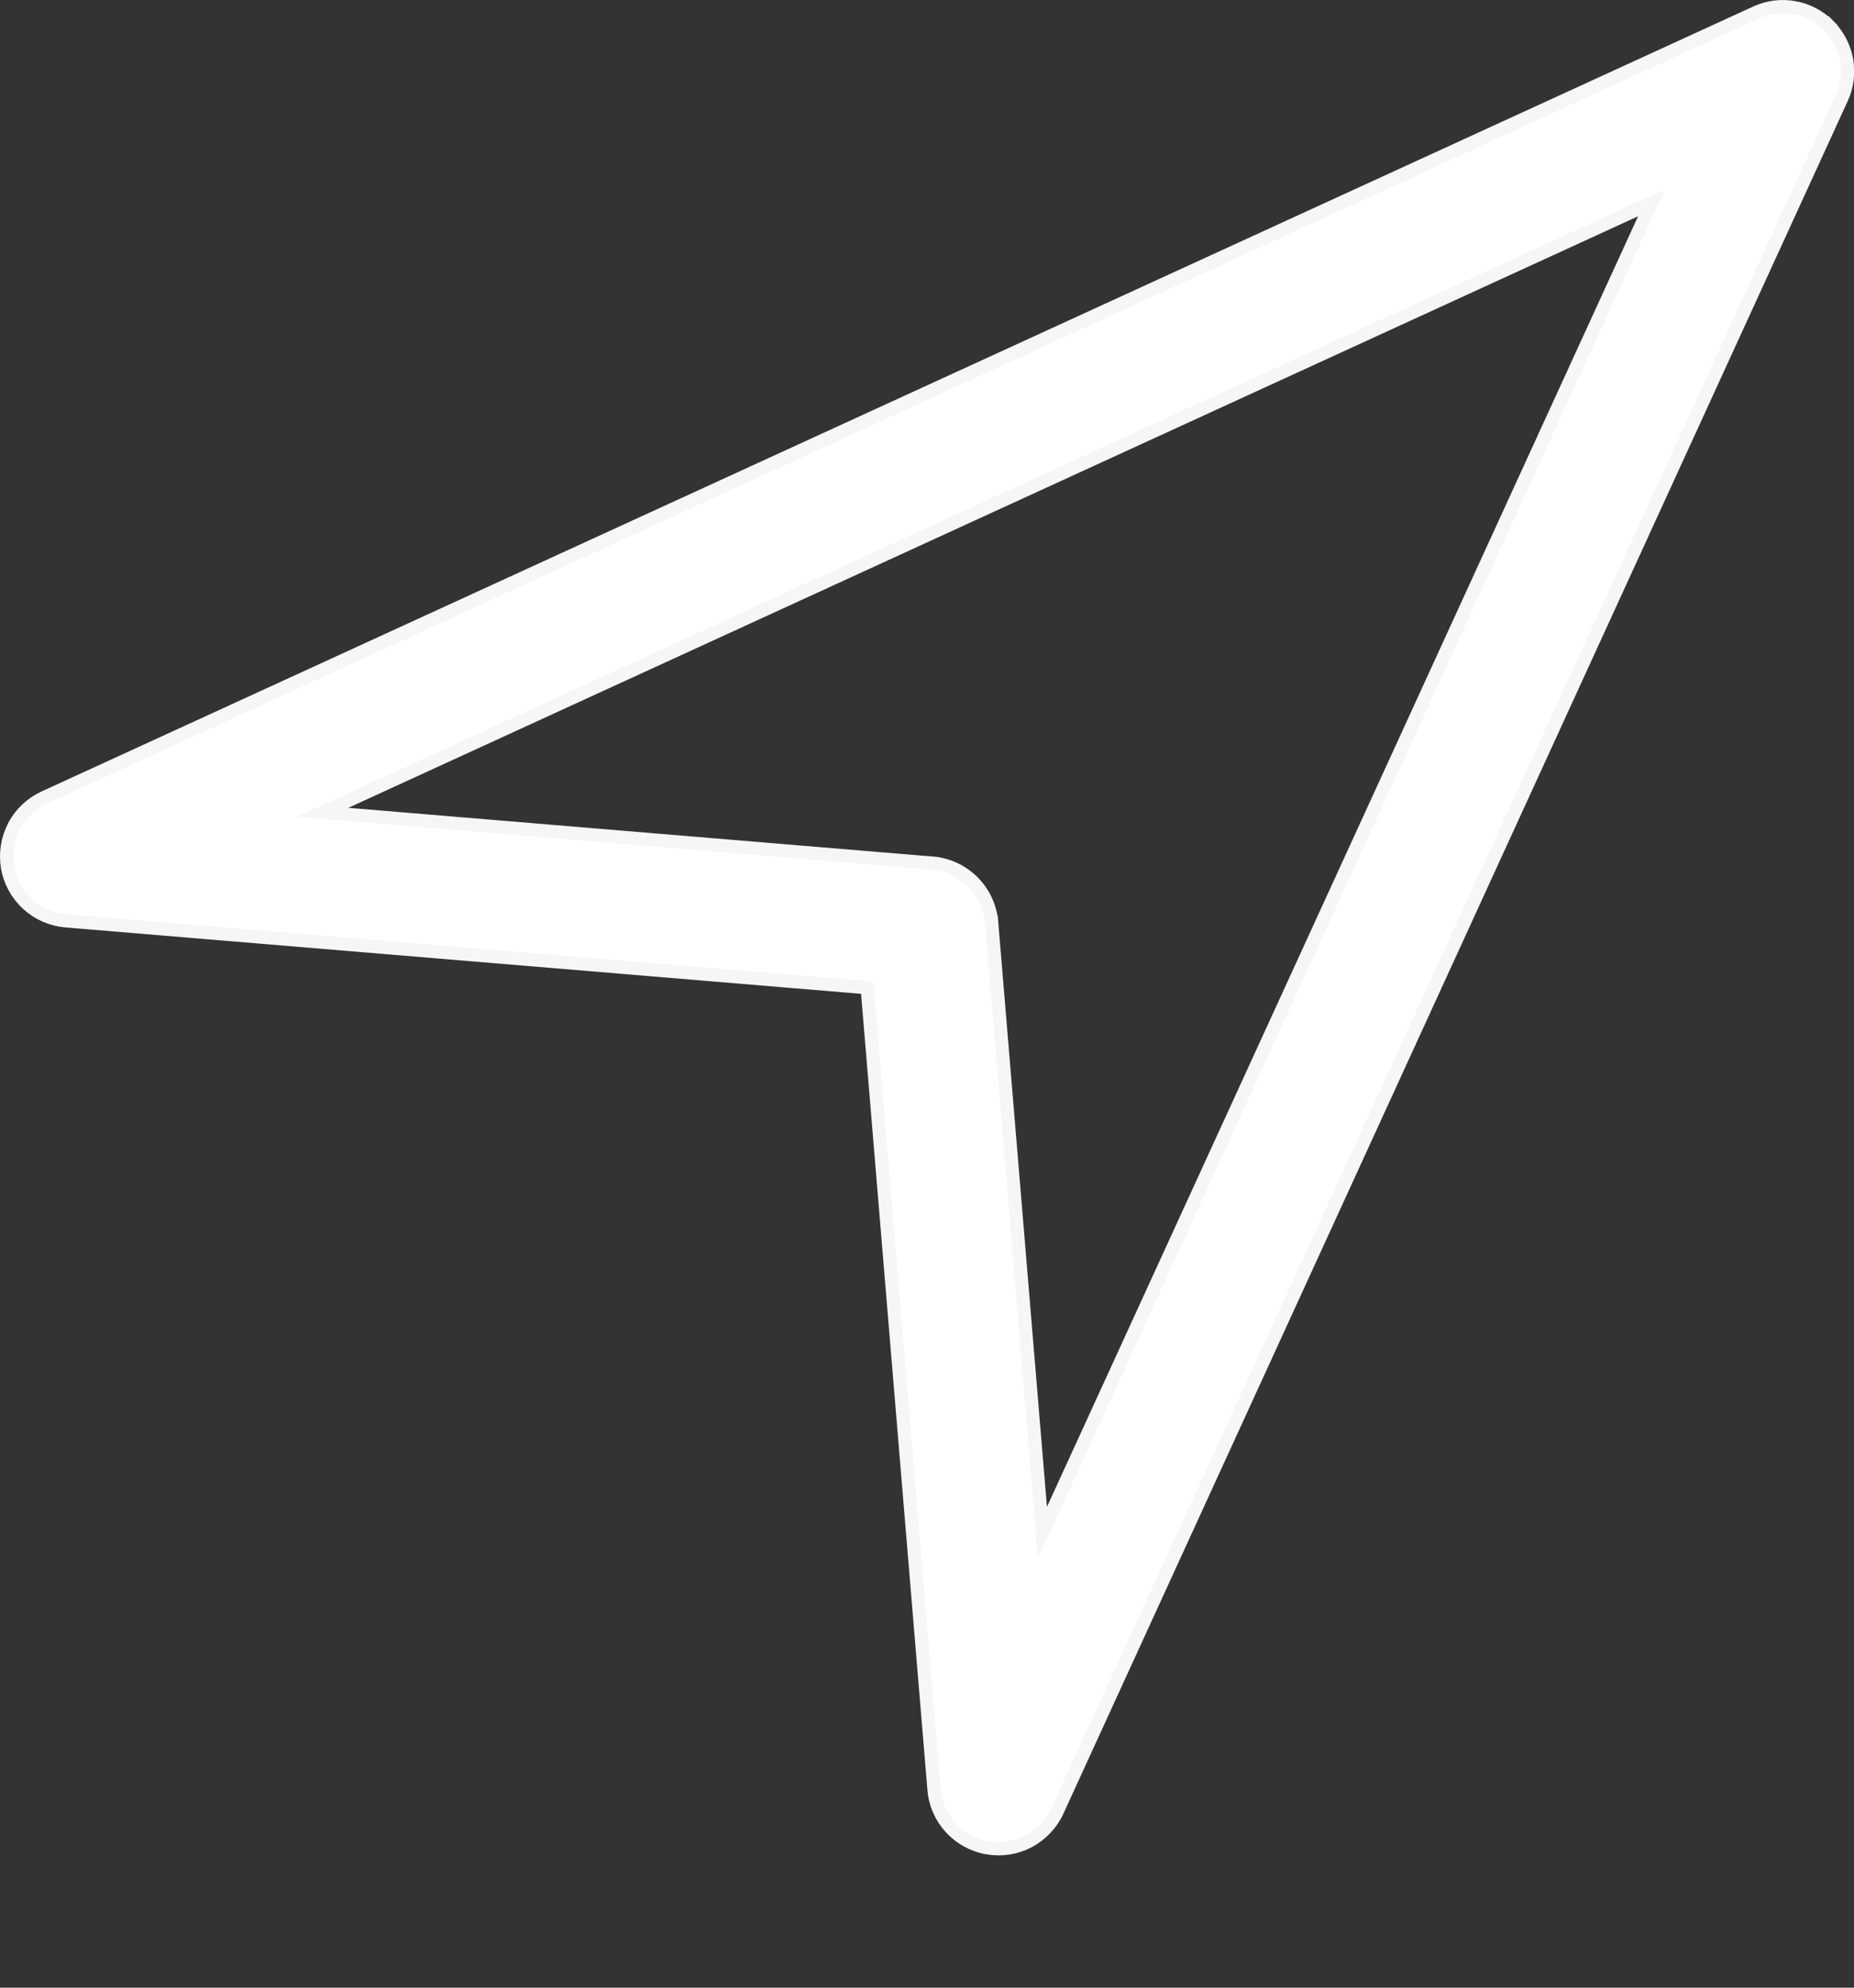<svg width="14" height="15" viewBox="0 0 14 15" fill="none" xmlns="http://www.w3.org/2000/svg">
<rect x="0" y="0" width="14" height="15" fill="#333333" stroke="none"/>
<path d="M13.259 0.095L13.259 0.095C13.35 0.053 13.451 0.04 13.549 0.058C13.647 0.075 13.738 0.123 13.808 0.193L13.844 0.158L13.808 0.193C13.879 0.264 13.926 0.354 13.944 0.452C13.961 0.551 13.949 0.652 13.907 0.742L7.984 13.667L7.984 13.667C7.939 13.765 7.862 13.845 7.767 13.896C7.671 13.946 7.562 13.963 7.455 13.944C7.349 13.926 7.252 13.872 7.179 13.793C7.106 13.713 7.061 13.611 7.053 13.504L7.053 13.504L6.552 7.496L6.548 7.454L6.506 7.45L0.498 6.949L0.498 6.949C0.39 6.94 0.289 6.896 0.209 6.823C0.129 6.75 0.076 6.653 0.057 6.547C0.039 6.44 0.056 6.331 0.106 6.235C0.156 6.139 0.237 6.063 0.335 6.018L0.335 6.018L13.259 0.095ZM7.856 11.376L7.871 11.566L7.951 11.393L12.415 1.653L12.471 1.531L12.348 1.587L2.609 6.051L2.436 6.13L2.626 6.146L7.041 6.514L7.046 6.464L7.041 6.514C7.157 6.523 7.265 6.574 7.346 6.655C7.428 6.737 7.478 6.845 7.488 6.96L7.538 6.956L7.488 6.96L7.856 11.376Z" fill="white" stroke="#F6F6F6" stroke-width="0.1"/>
</svg>
